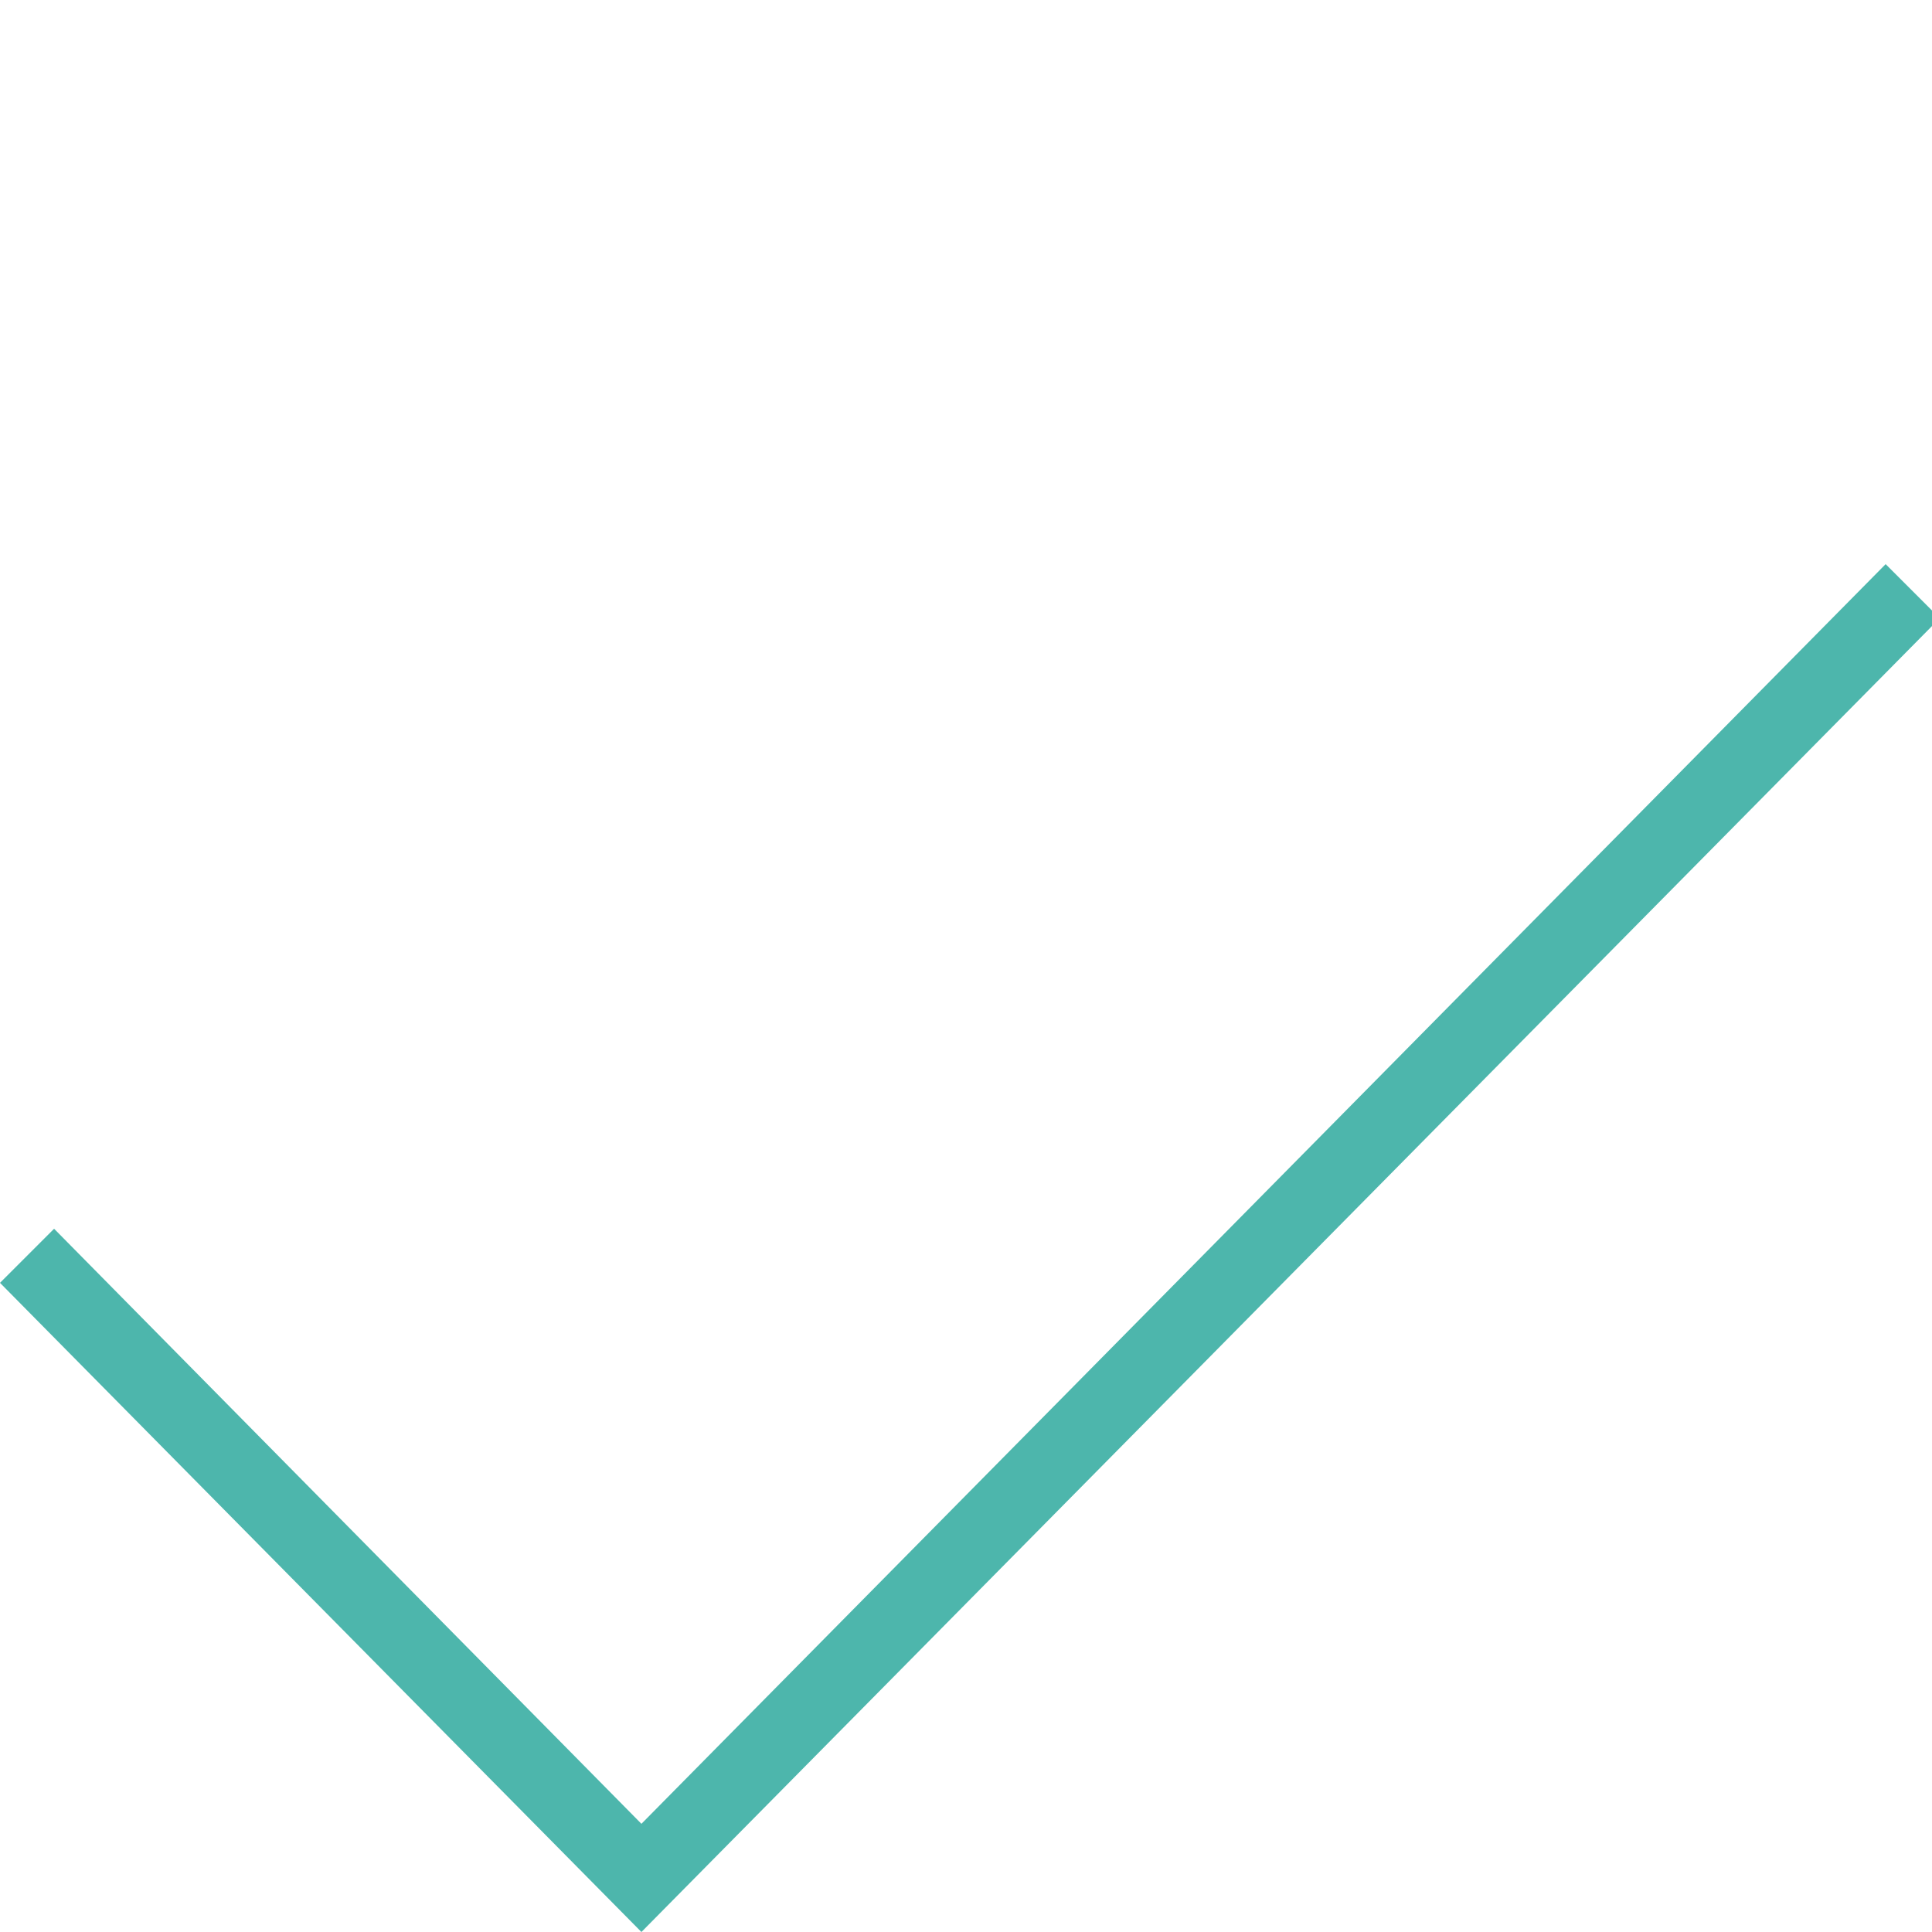 <svg xmlns="http://www.w3.org/2000/svg" xmlns:xlink="http://www.w3.org/1999/xlink" version="1.1" x="0px" y="0px" viewBox="0 0 50 50" style="enable-background:new 0 0 50 50;" xml:space="preserve"><defs><style>.cls-1{fill:#4DB6AC;stroke:none;}</style></defs><g><polygon class="cls-1" points="16.6,50 0,33.2 1.4,31.8 16.6,47.2 48.8,14.6 50.2,16  "></polygon></g></svg>
